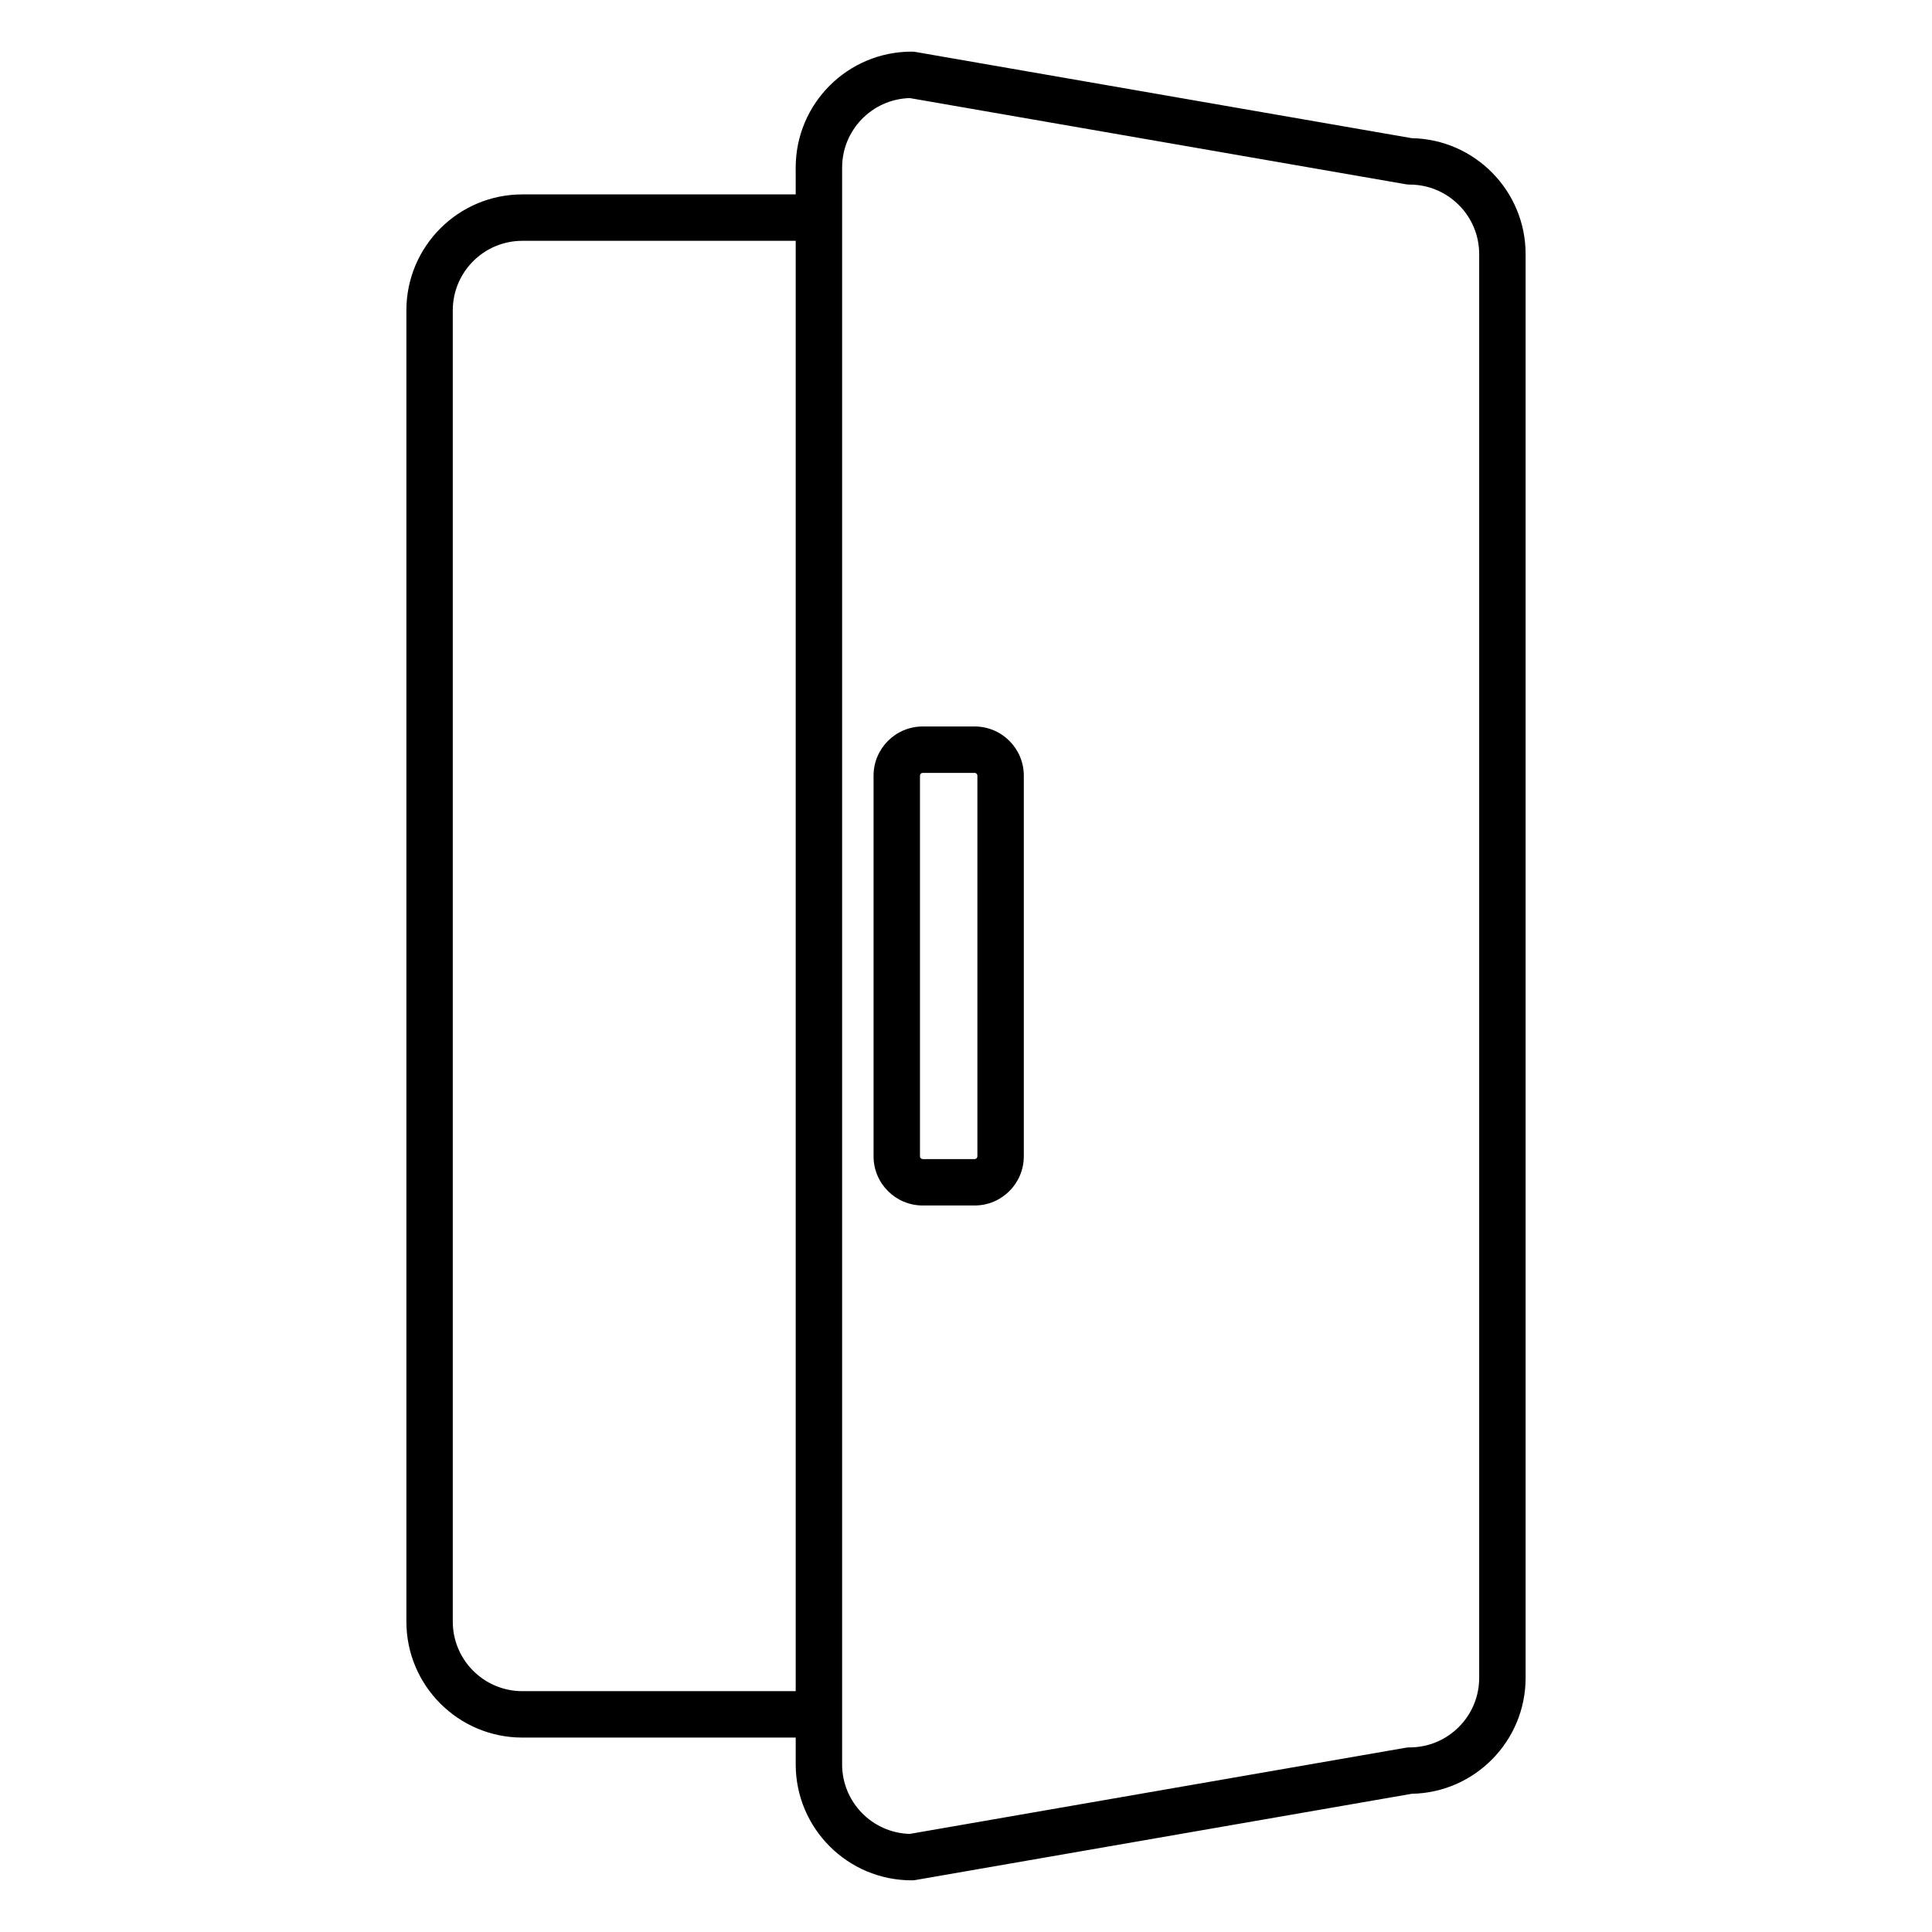 <?xml version="1.0" encoding="UTF-8"?>
<!-- Uploaded to: ICON Repo, www.iconrepo.com, Generator: ICON Repo Mixer Tools -->
<svg fill="#000000" width="800px" height="800px" version="1.1" viewBox="144 144 512 512" xmlns="http://www.w3.org/2000/svg">
 <path d="m354.87 195.52h-72.445c-16.961 0-30.73 13.77-30.73 30.734v347.49c0 16.961 13.77 30.73 30.73 30.73h72.445v7.102c0 16.961 13.77 30.73 30.734 30.73 0.352 0 0.703-0.031 1.051-0.09l131.47-22.844c16.703-0.297 30.176-13.949 30.176-30.727v-377.3c0-16.777-13.473-30.43-30.18-30.727 0.004 0-131.47-22.844-131.47-22.844-0.348-0.059-0.699-0.09-1.051-0.09-16.965 0-30.734 13.77-30.734 30.734zm12.301 416.06v-423.16c0-10.008 7.992-18.164 17.934-18.426 0.004 0 131.41 22.828 131.41 22.828 0.348 0.062 0.699 0.094 1.051 0.094 10.172 0 18.434 8.258 18.434 18.43v377.3c0 10.172-8.262 18.434-18.434 18.434-0.352 0-0.703 0.031-1.051 0.09l-131.41 22.832c-9.945-0.266-17.938-8.418-17.938-18.426zm-12.301-403.76h-72.445c-10.172 0-18.434 8.258-18.434 18.434v347.49c0 10.172 8.262 18.43 18.434 18.43h72.445zm60.449 141.73c0-7.188-5.84-13.027-13.027-13.027h-13.758c-7.191 0-13.031 5.84-13.031 13.027v100.89c0 7.191 5.84 13.027 13.031 13.027h13.758c7.188 0 13.027-5.836 13.027-13.027zm-12.301 0v100.89c0 0.402-0.324 0.727-0.727 0.727h-13.758c-0.402 0-0.73-0.324-0.73-0.727v-100.89c0-0.402 0.328-0.727 0.73-0.727h13.758c0.402 0 0.727 0.324 0.727 0.727z" fill-rule="evenodd"/>
</svg>